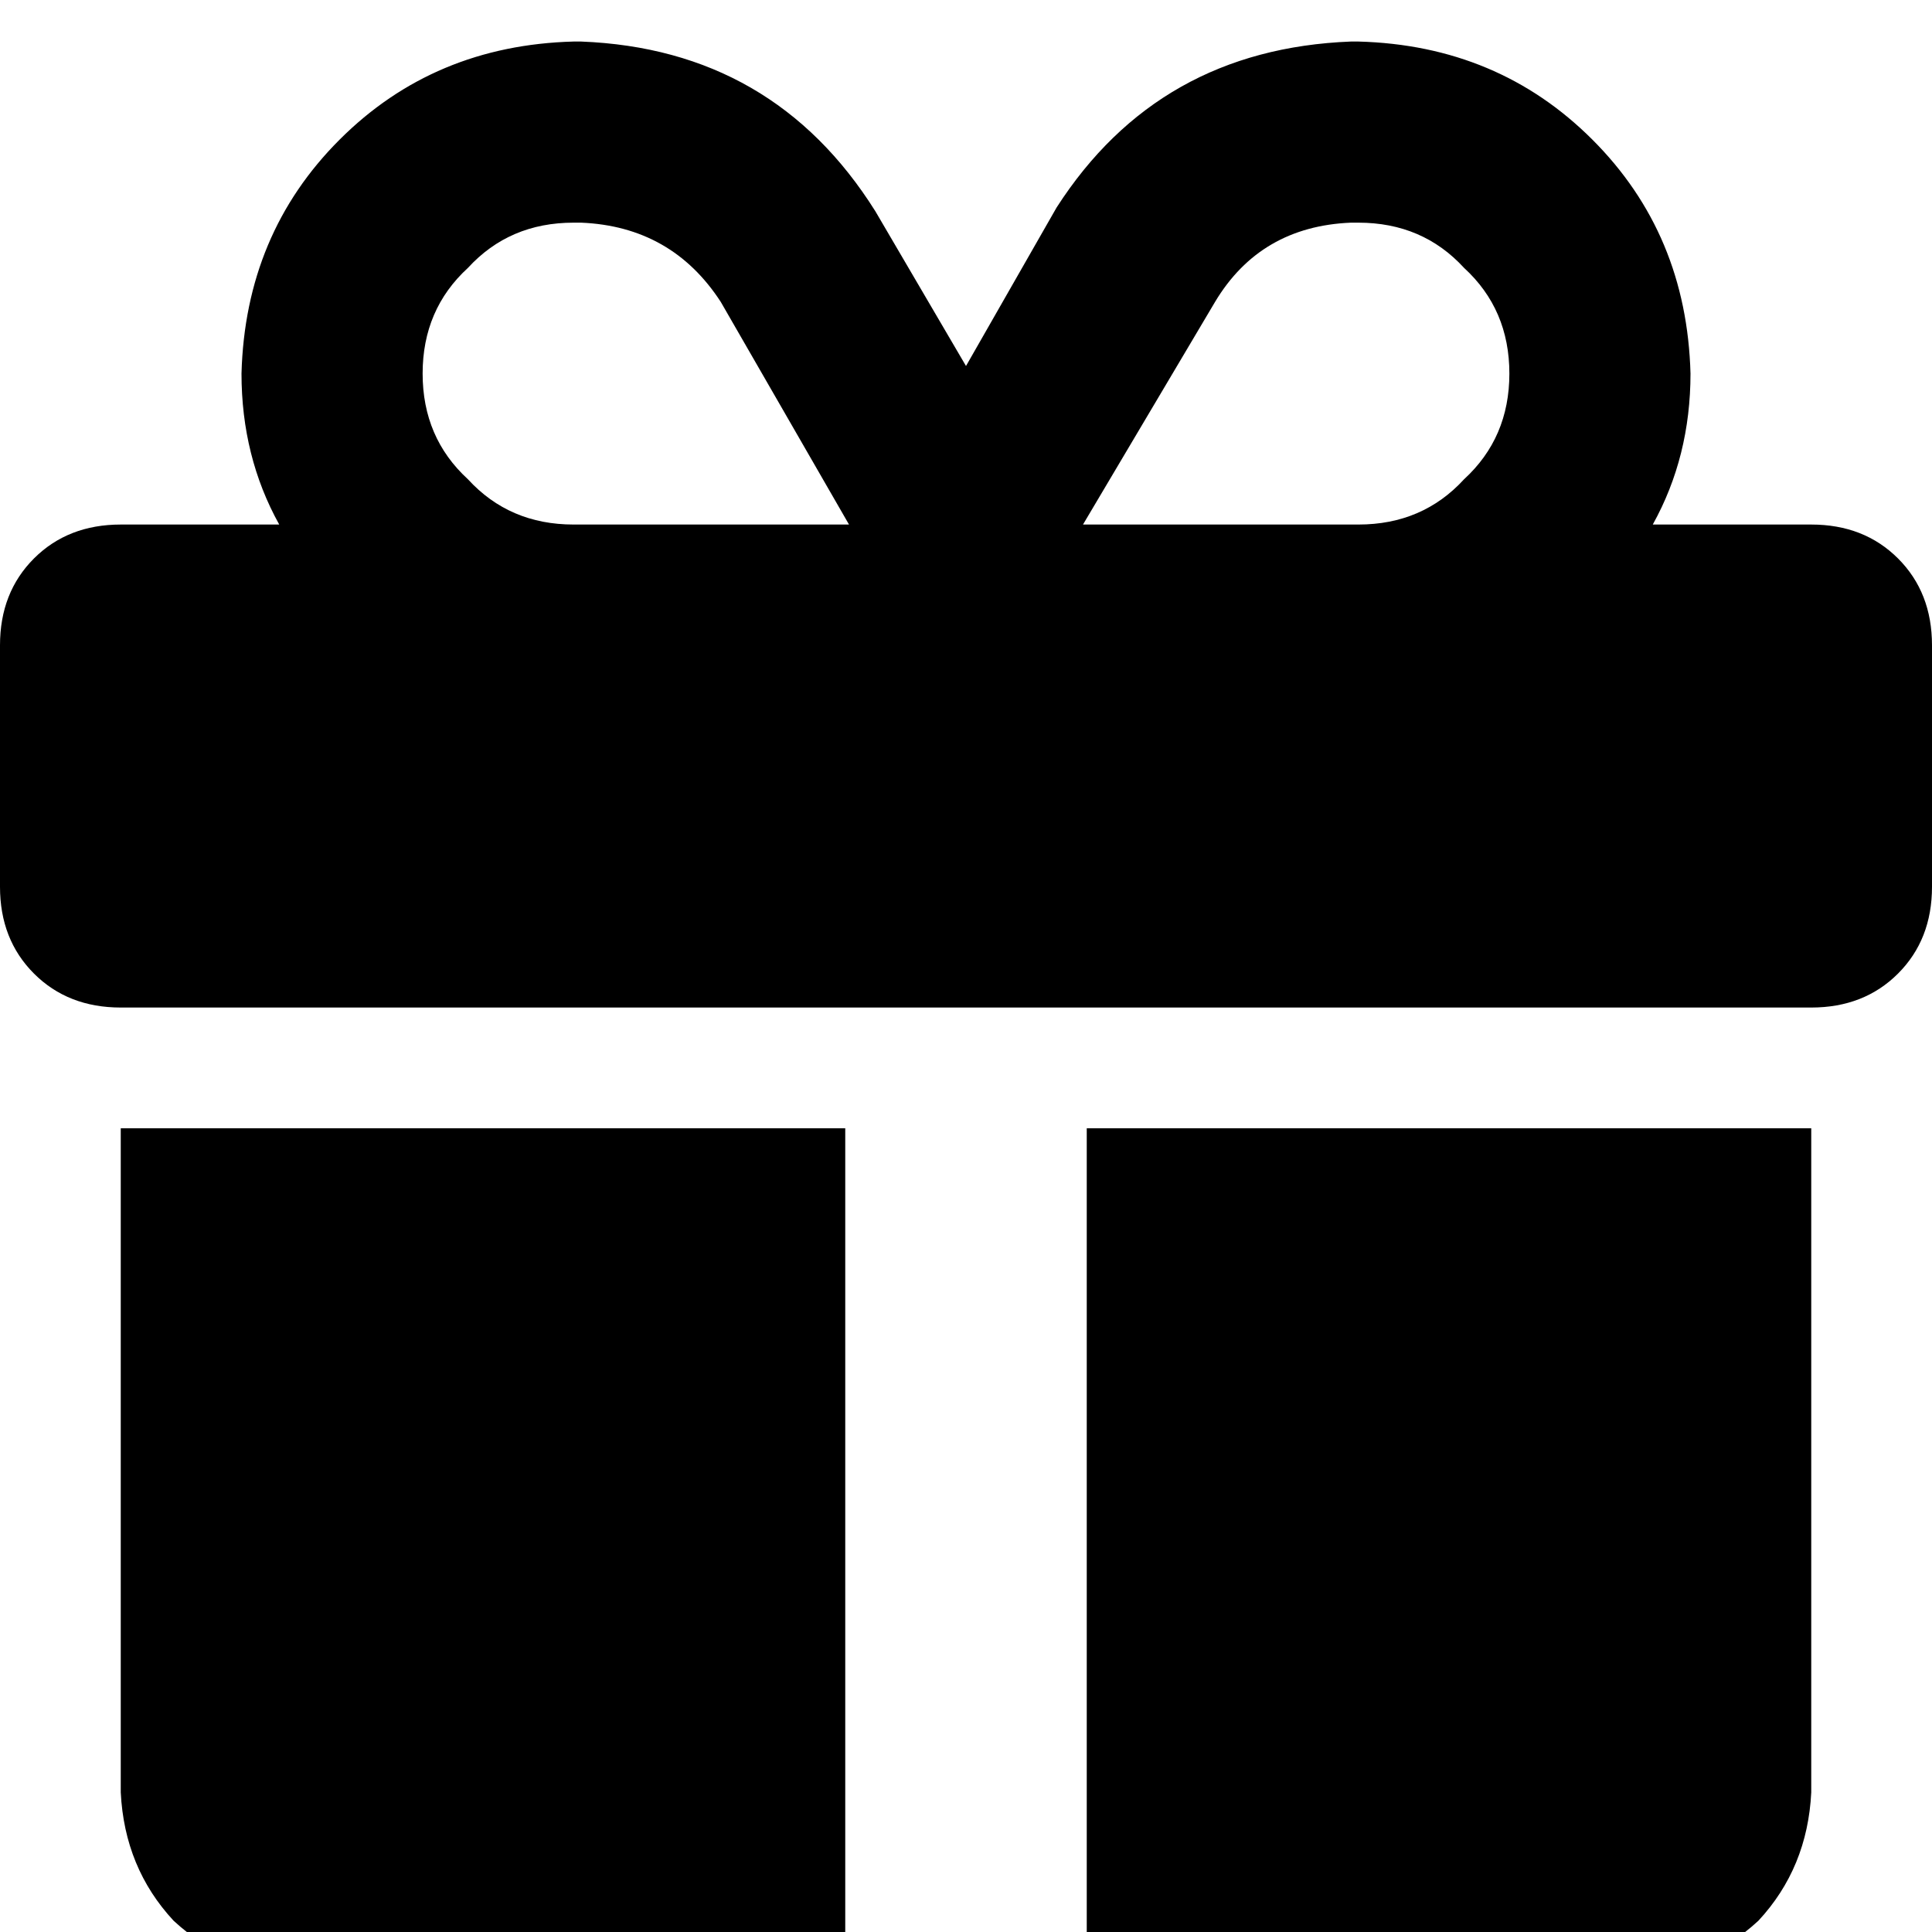 <svg xmlns="http://www.w3.org/2000/svg" xmlns:xlink="http://www.w3.org/1999/xlink" fill="none" version="1.1" width="36" height="36" viewBox="0 0 36 36"><defs><clipPath id="master_svg0_8_0503"><rect x="0" y="0" width="36" height="36" rx="0"/></clipPath></defs><g clip-path="url(#master_svg0_8_0503)"><g transform="matrix(1,0,0,-1,0,73.547)"><g><path d="M13.43,67.922L15.82,63.773L13.43,67.922L15.82,63.773L15.75,63.773L10.688,63.773Q9.492,63.773,8.719,64.617Q7.875,65.391,7.875,66.586Q7.875,67.781,8.719,68.555Q9.492,69.398,10.688,69.398L10.828,69.398Q12.516,69.328,13.43,67.922ZM4.5,66.586Q4.5,65.039,5.203,63.773L2.25,63.773Q1.266,63.773,0.633,63.141Q0,62.508,0,61.523L0,57.023Q0,56.039,0.633,55.406Q1.266,54.773,2.25,54.773L33.75,54.773Q34.734,54.773,35.367,55.406Q36,56.039,36,57.023L36,61.523Q36,62.508,35.367,63.141Q34.734,63.773,33.75,63.773L30.797,63.773Q31.5,65.039,31.5,66.586Q31.43,69.188,29.672,70.945Q27.914,72.703,25.312,72.773L25.172,72.773Q21.586,72.633,19.688,69.68L18,66.727L16.312,69.609Q14.414,72.633,10.828,72.773L10.688,72.773Q8.086,72.703,6.328,70.945Q4.57,69.188,4.5,66.586ZM28.125,66.586Q28.125,65.391,27.281,64.617Q26.508,63.773,25.312,63.773L20.25,63.773L20.18,63.773L22.641,67.922Q23.484,69.328,25.172,69.398L25.312,69.398Q26.508,69.398,27.281,68.555Q28.125,67.781,28.125,66.586ZM2.25,52.523L2.25,40.148L2.25,52.523L2.25,40.148Q2.32,38.742,3.234,37.758Q4.219,36.844,5.625,36.773L15.75,36.773L15.75,52.523L2.25,52.523ZM20.25,36.773L30.375,36.773L20.25,36.773L30.375,36.773Q31.781,36.844,32.766,37.758Q33.68,38.742,33.75,40.148L33.75,52.523L20.25,52.523L20.25,36.773Z" fill="#000000" fill-opacity="1" style="mix-blend-mode:passthrough"/></g></g></g></svg>